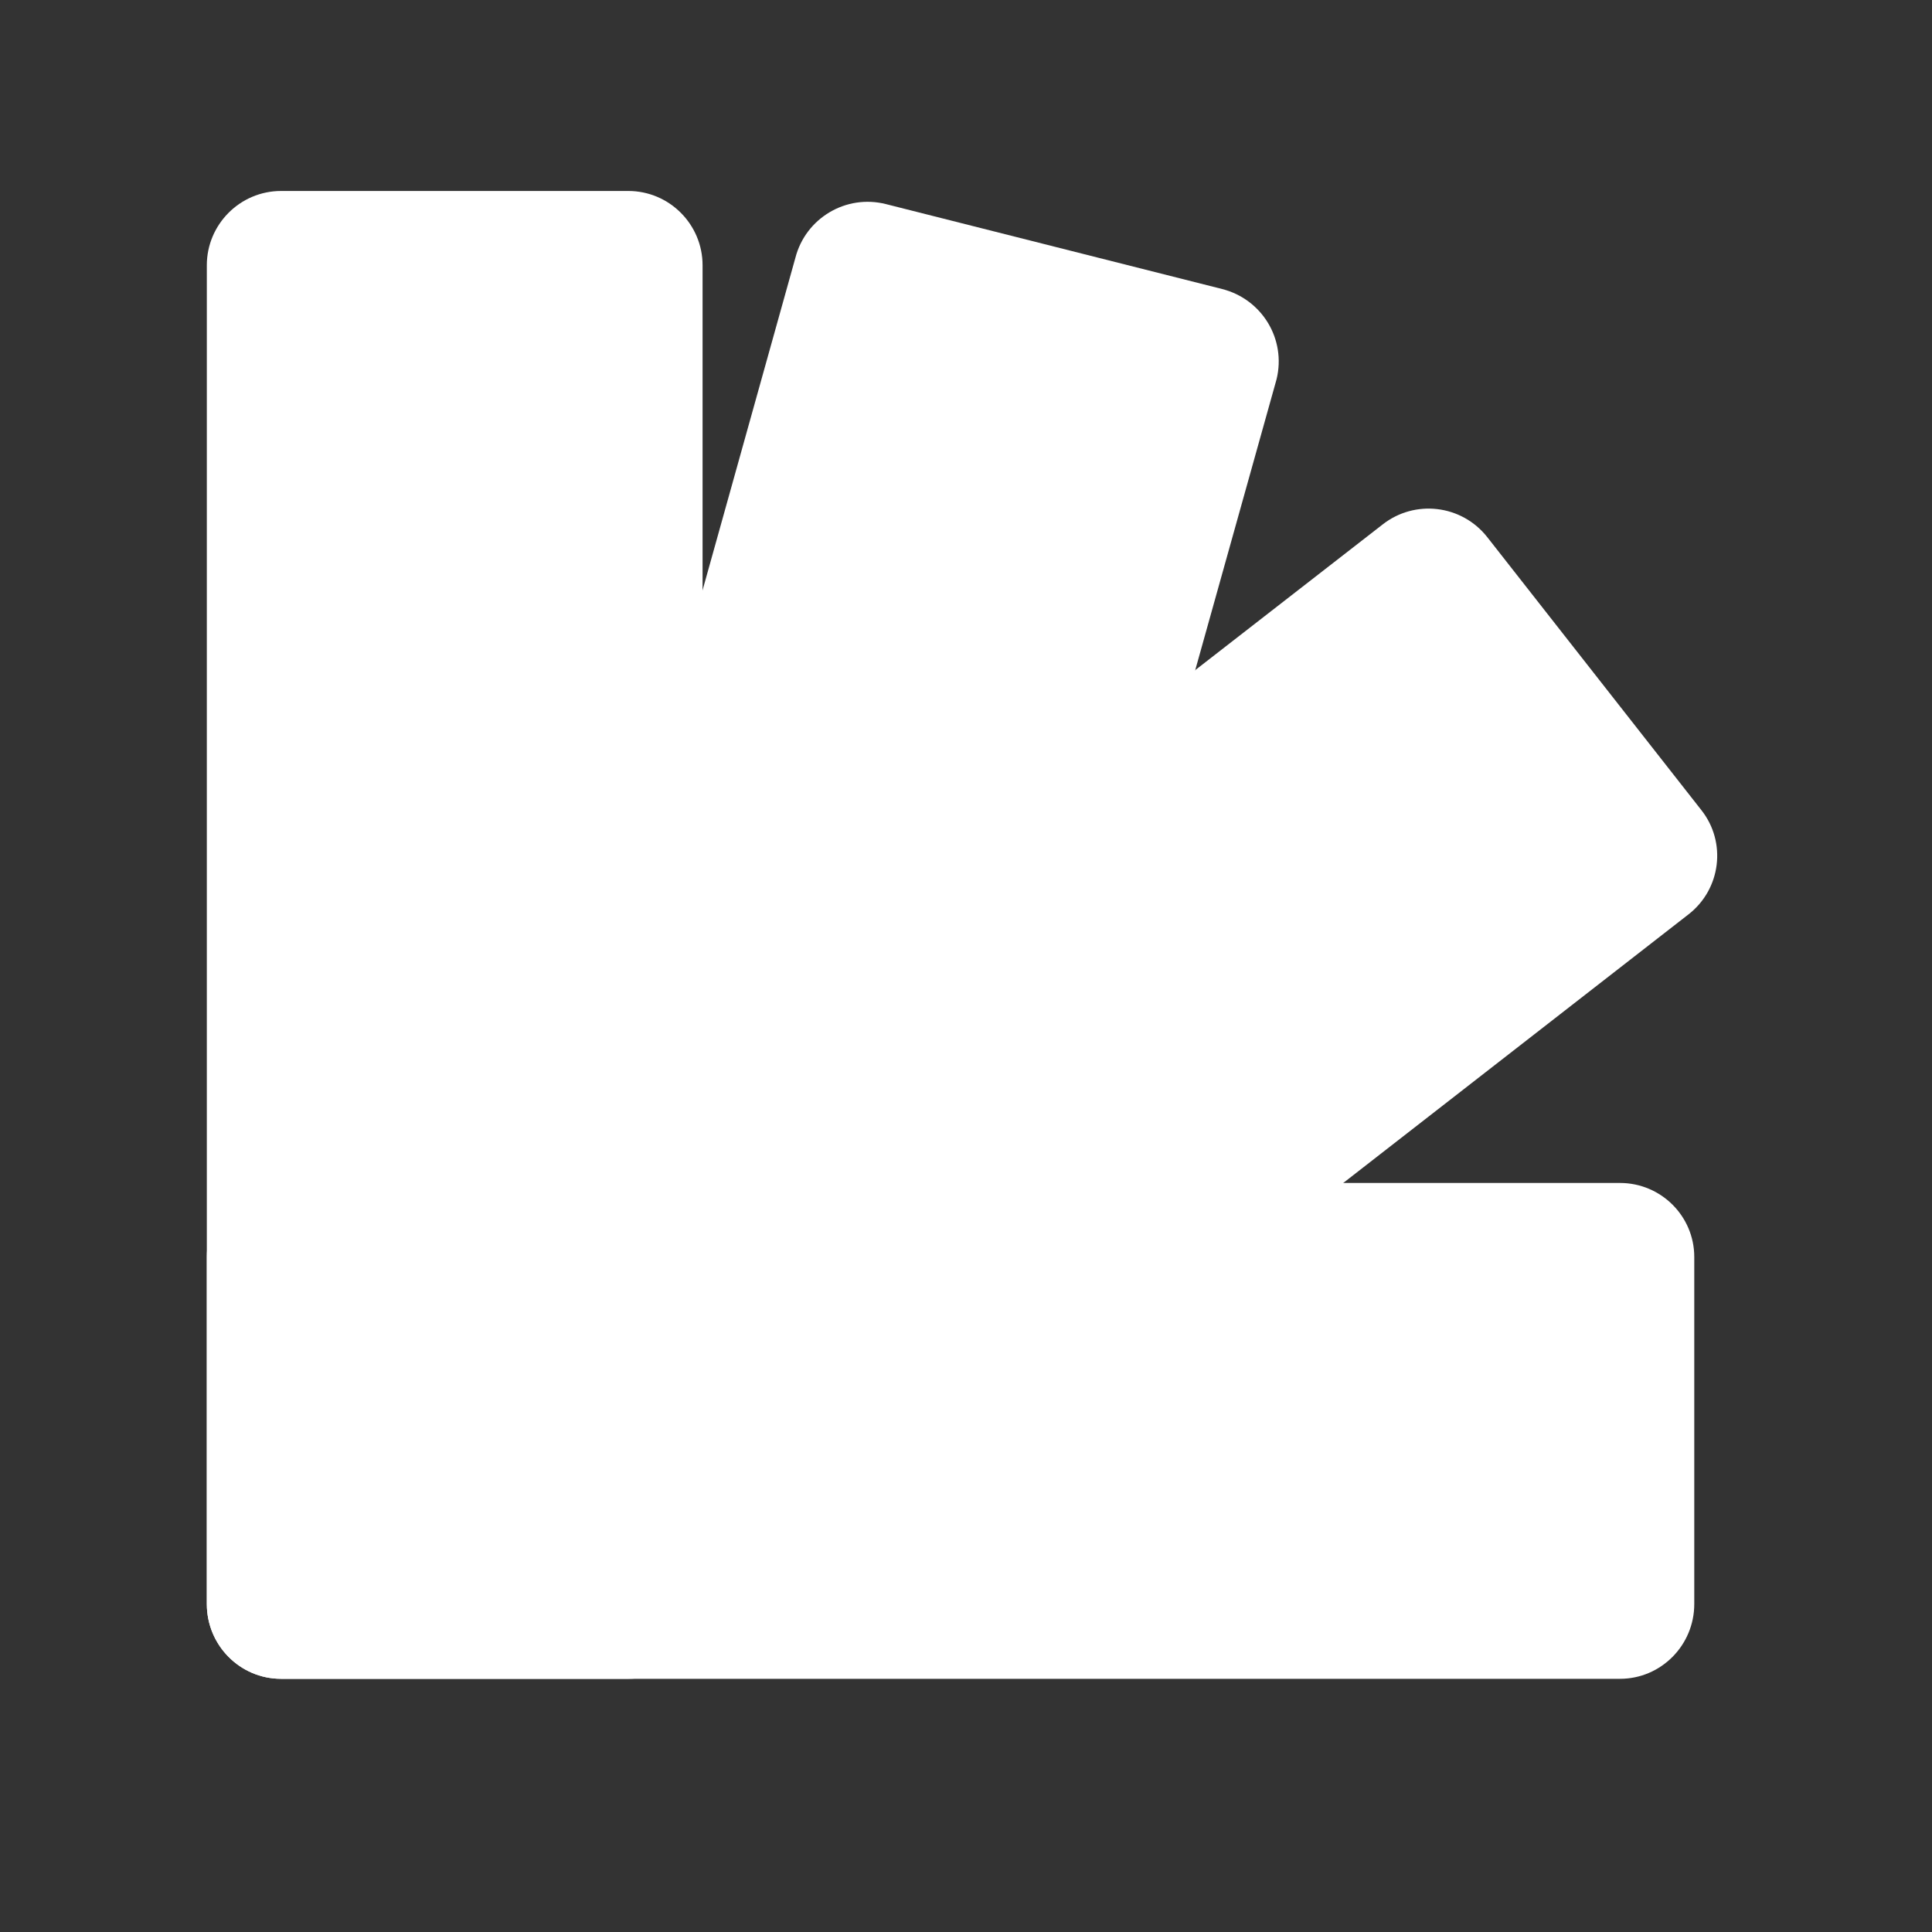<?xml version="1.0" encoding="UTF-8"?>
<svg xmlns="http://www.w3.org/2000/svg" xmlns:xlink="http://www.w3.org/1999/xlink" width="20px" height="20px" viewBox="0 0 20 20" version="1.1">
<rect x="0" y="0" width="20" height="20" fill="#333333" stroke="none"/>
<defs>
<clipPath id="clip1">
  <path d="M 2.129 12 L 18 12 L 18 17.418 L 2.129 17.418 Z M 2.129 12 "/>
</clipPath>
<clipPath id="clip2">
  <path d="M 2.129 1.934 L 7.332 1.934 L 7.332 17.418 L 2.129 17.418 Z M 2.129 1.934 "/>
</clipPath>
</defs>
<g id="surface1">
<path style=" stroke:none;fill-rule:nonzero;fill:rgb(100%,100%,100%);fill-opacity:1;" d="M 9.172 2.113 C 8.758 2.008 8.34 2.258 8.234 2.668 L 4.84 14.824 C 4.738 15.234 4.988 15.652 5.398 15.758 L 8.883 16.637 C 9.293 16.742 9.715 16.492 9.816 16.082 L 13.215 3.926 C 13.316 3.512 13.066 3.098 12.652 2.992 Z M 9.172 2.113 "/>
<path style=" stroke:none;fill-rule:nonzero;fill:rgb(100%,100%,100%);fill-opacity:1;" d="M 15.395 5.559 C 15.129 5.223 14.645 5.168 14.312 5.43 L 4.949 12.707 C 4.617 12.969 4.559 13.453 4.824 13.789 L 7.043 16.613 C 7.305 16.949 7.789 17.004 8.121 16.746 L 17.48 9.465 C 17.816 9.203 17.875 8.719 17.613 8.387 Z M 15.395 5.559 "/>
<g clip-path="url(#clip1)" clip-rule="nonzero">
<path style=" stroke:none;fill-rule:nonzero;fill:rgb(100%,100%,100%);fill-opacity:1;" d="M 17.539 13.012 C 17.539 12.59 17.195 12.246 16.77 12.246 L 2.91 12.246 C 2.484 12.246 2.141 12.59 2.141 13.012 L 2.141 16.605 C 2.141 17.031 2.484 17.379 2.91 17.379 L 16.77 17.379 C 17.195 17.379 17.539 17.031 17.539 16.605 Z M 17.539 13.012 "/>
</g>
<g clip-path="url(#clip2)" clip-rule="nonzero">
<path style=" stroke:none;fill-rule:nonzero;fill:rgb(100%,100%,100%);fill-opacity:1;" d="M 2.91 1.977 C 2.484 1.977 2.141 2.324 2.141 2.746 L 2.141 16.605 C 2.141 17.031 2.484 17.379 2.91 17.379 L 6.504 17.379 C 6.93 17.379 7.273 17.031 7.273 16.605 L 7.273 2.746 C 7.273 2.324 6.93 1.977 6.504 1.977 Z M 2.91 1.977 "/>
</g>
<path style=" stroke:none;fill-rule:nonzero;fill:rgb(100%,100%,100%);fill-opacity:1;" d="M 4.707 13.012 C 3.996 13.012 3.426 13.59 3.426 14.297 C 3.426 15.004 3.996 15.582 4.707 15.582 C 5.414 15.582 5.988 15.004 5.988 14.297 C 5.988 13.59 5.414 13.012 4.707 13.012 Z M 4.707 13.012 "/>
</g>
</svg>
